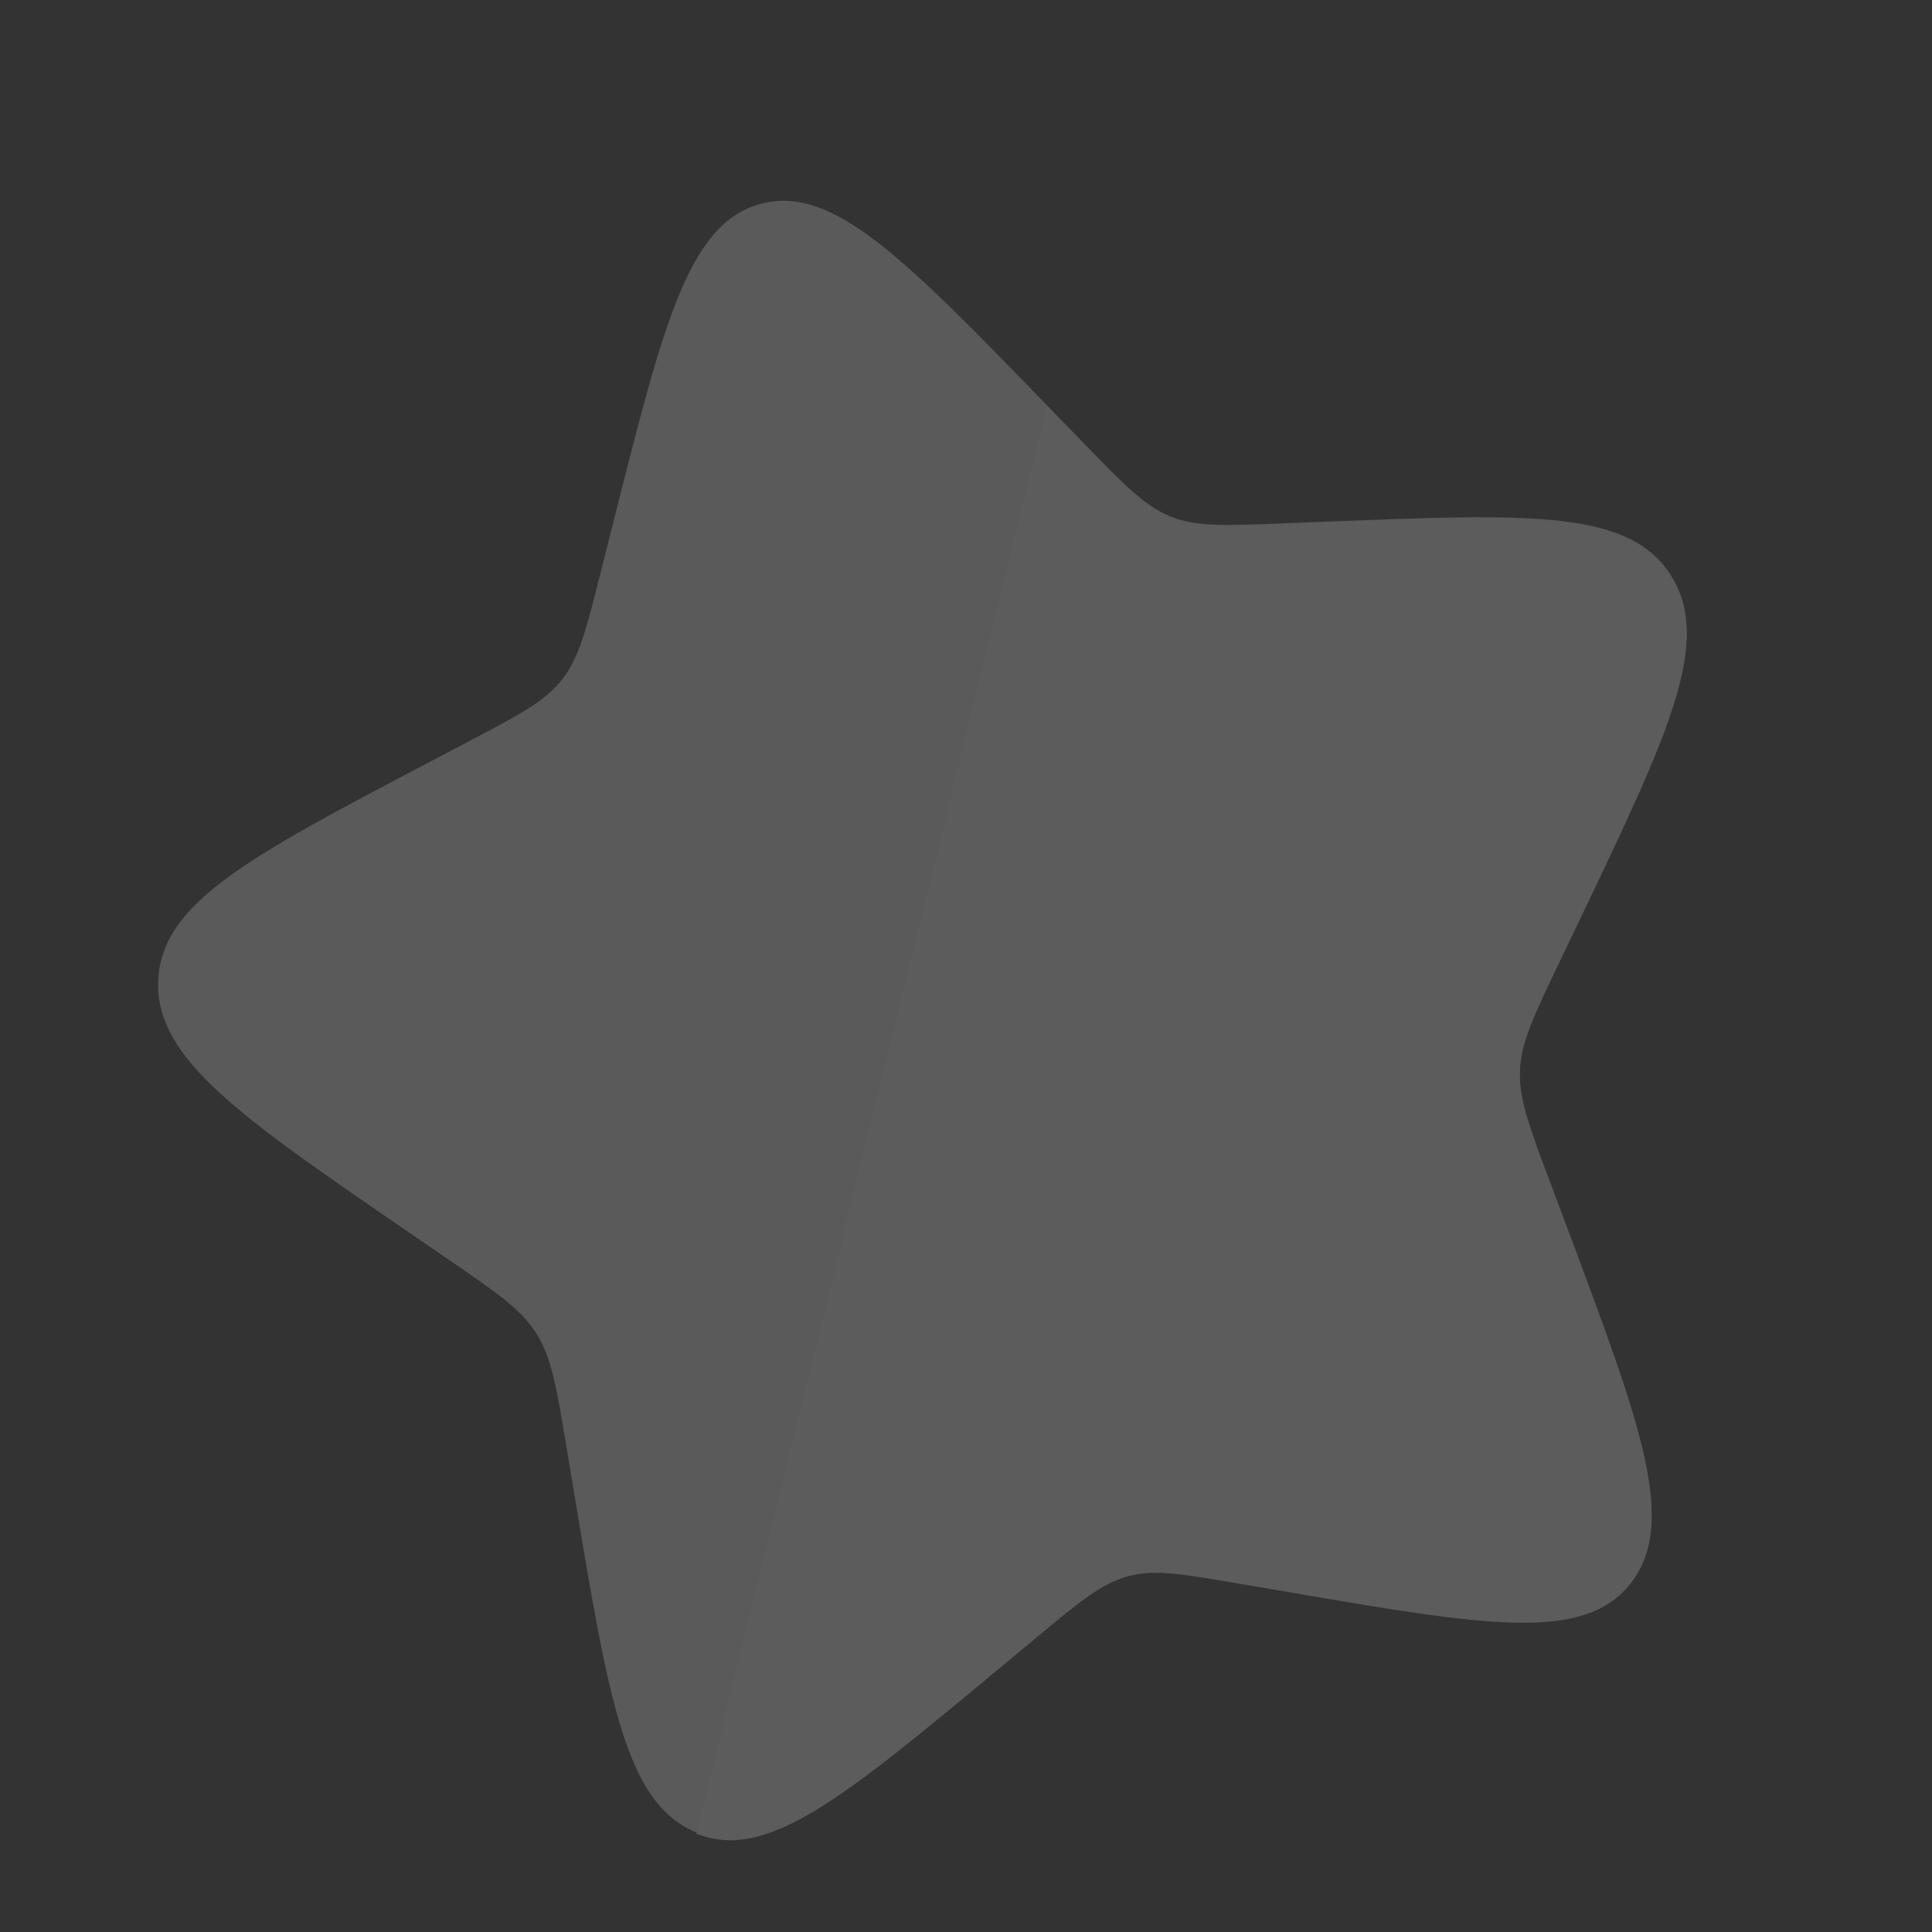 <svg width="623" height="623" viewBox="0 0 623 623" fill="none" xmlns="http://www.w3.org/2000/svg">
<rect x="0" y="0" width="623" height="623" fill="#333333" stroke="none"/>
<g opacity="0.2">
<path d="M197.867 168.039C214.013 103.98 222.074 71.953 245.304 65.729C268.533 59.505 291.527 83.21 337.54 130.614L349.45 142.881C362.527 156.361 369.065 163.102 377.334 166.486C385.602 169.87 394.707 169.508 412.916 168.783L429.463 168.135C493.468 165.629 525.442 164.37 538.814 185.527C552.155 206.666 538.047 236.237 509.8 295.363L502.486 310.652C494.471 327.444 490.442 335.858 490.079 345C489.722 354.166 493.05 363.054 499.699 380.807L505.768 396.98C529.175 459.511 540.887 490.761 525.916 510.048C510.952 529.359 479.203 523.905 415.769 513.034L399.324 510.237C381.296 507.128 372.289 505.597 363.777 507.878C355.265 510.159 348.23 515.988 334.148 527.701L321.354 538.333C271.829 579.471 247.054 600.044 224.476 590.845C201.837 581.61 196.355 548.69 185.36 482.833L182.536 465.817C179.412 447.093 177.85 437.732 172.94 430.003C168.072 422.237 160.376 416.964 145.045 406.454L131.06 396.846C77.041 359.79 50.037 341.234 51.015 316.232C52.017 291.224 80.355 276.296 137.044 246.488L151.698 238.776C167.806 230.306 175.848 226.074 181.341 219.002C186.809 211.937 189.101 202.831 193.686 184.618L197.867 168.039Z" fill="#F5F5F5"/>
<path d="M349.458 143.284L337.547 131.016L224.484 591.247C247.061 600.446 271.836 579.874 321.361 538.735L334.155 528.103C348.237 516.39 355.273 510.561 363.785 508.281C372.296 506 381.304 507.53 399.331 510.64L415.776 513.437L415.886 513.456C479.248 524.314 510.968 529.75 525.924 510.45C540.885 491.177 529.198 459.955 505.822 397.507L505.776 397.382L499.707 381.209C493.057 363.457 489.729 354.568 490.086 345.402C490.449 336.289 494.454 327.897 502.421 311.208L502.494 311.055L509.807 295.765C538.055 236.64 552.163 207.068 538.822 185.93C525.454 164.779 493.495 166.031 429.531 168.535L429.471 168.537L412.924 169.185C394.714 169.91 385.61 170.273 377.341 166.889C369.073 163.504 362.535 156.764 349.458 143.284L349.458 143.284Z" fill="white"/>
</g>
</svg>

